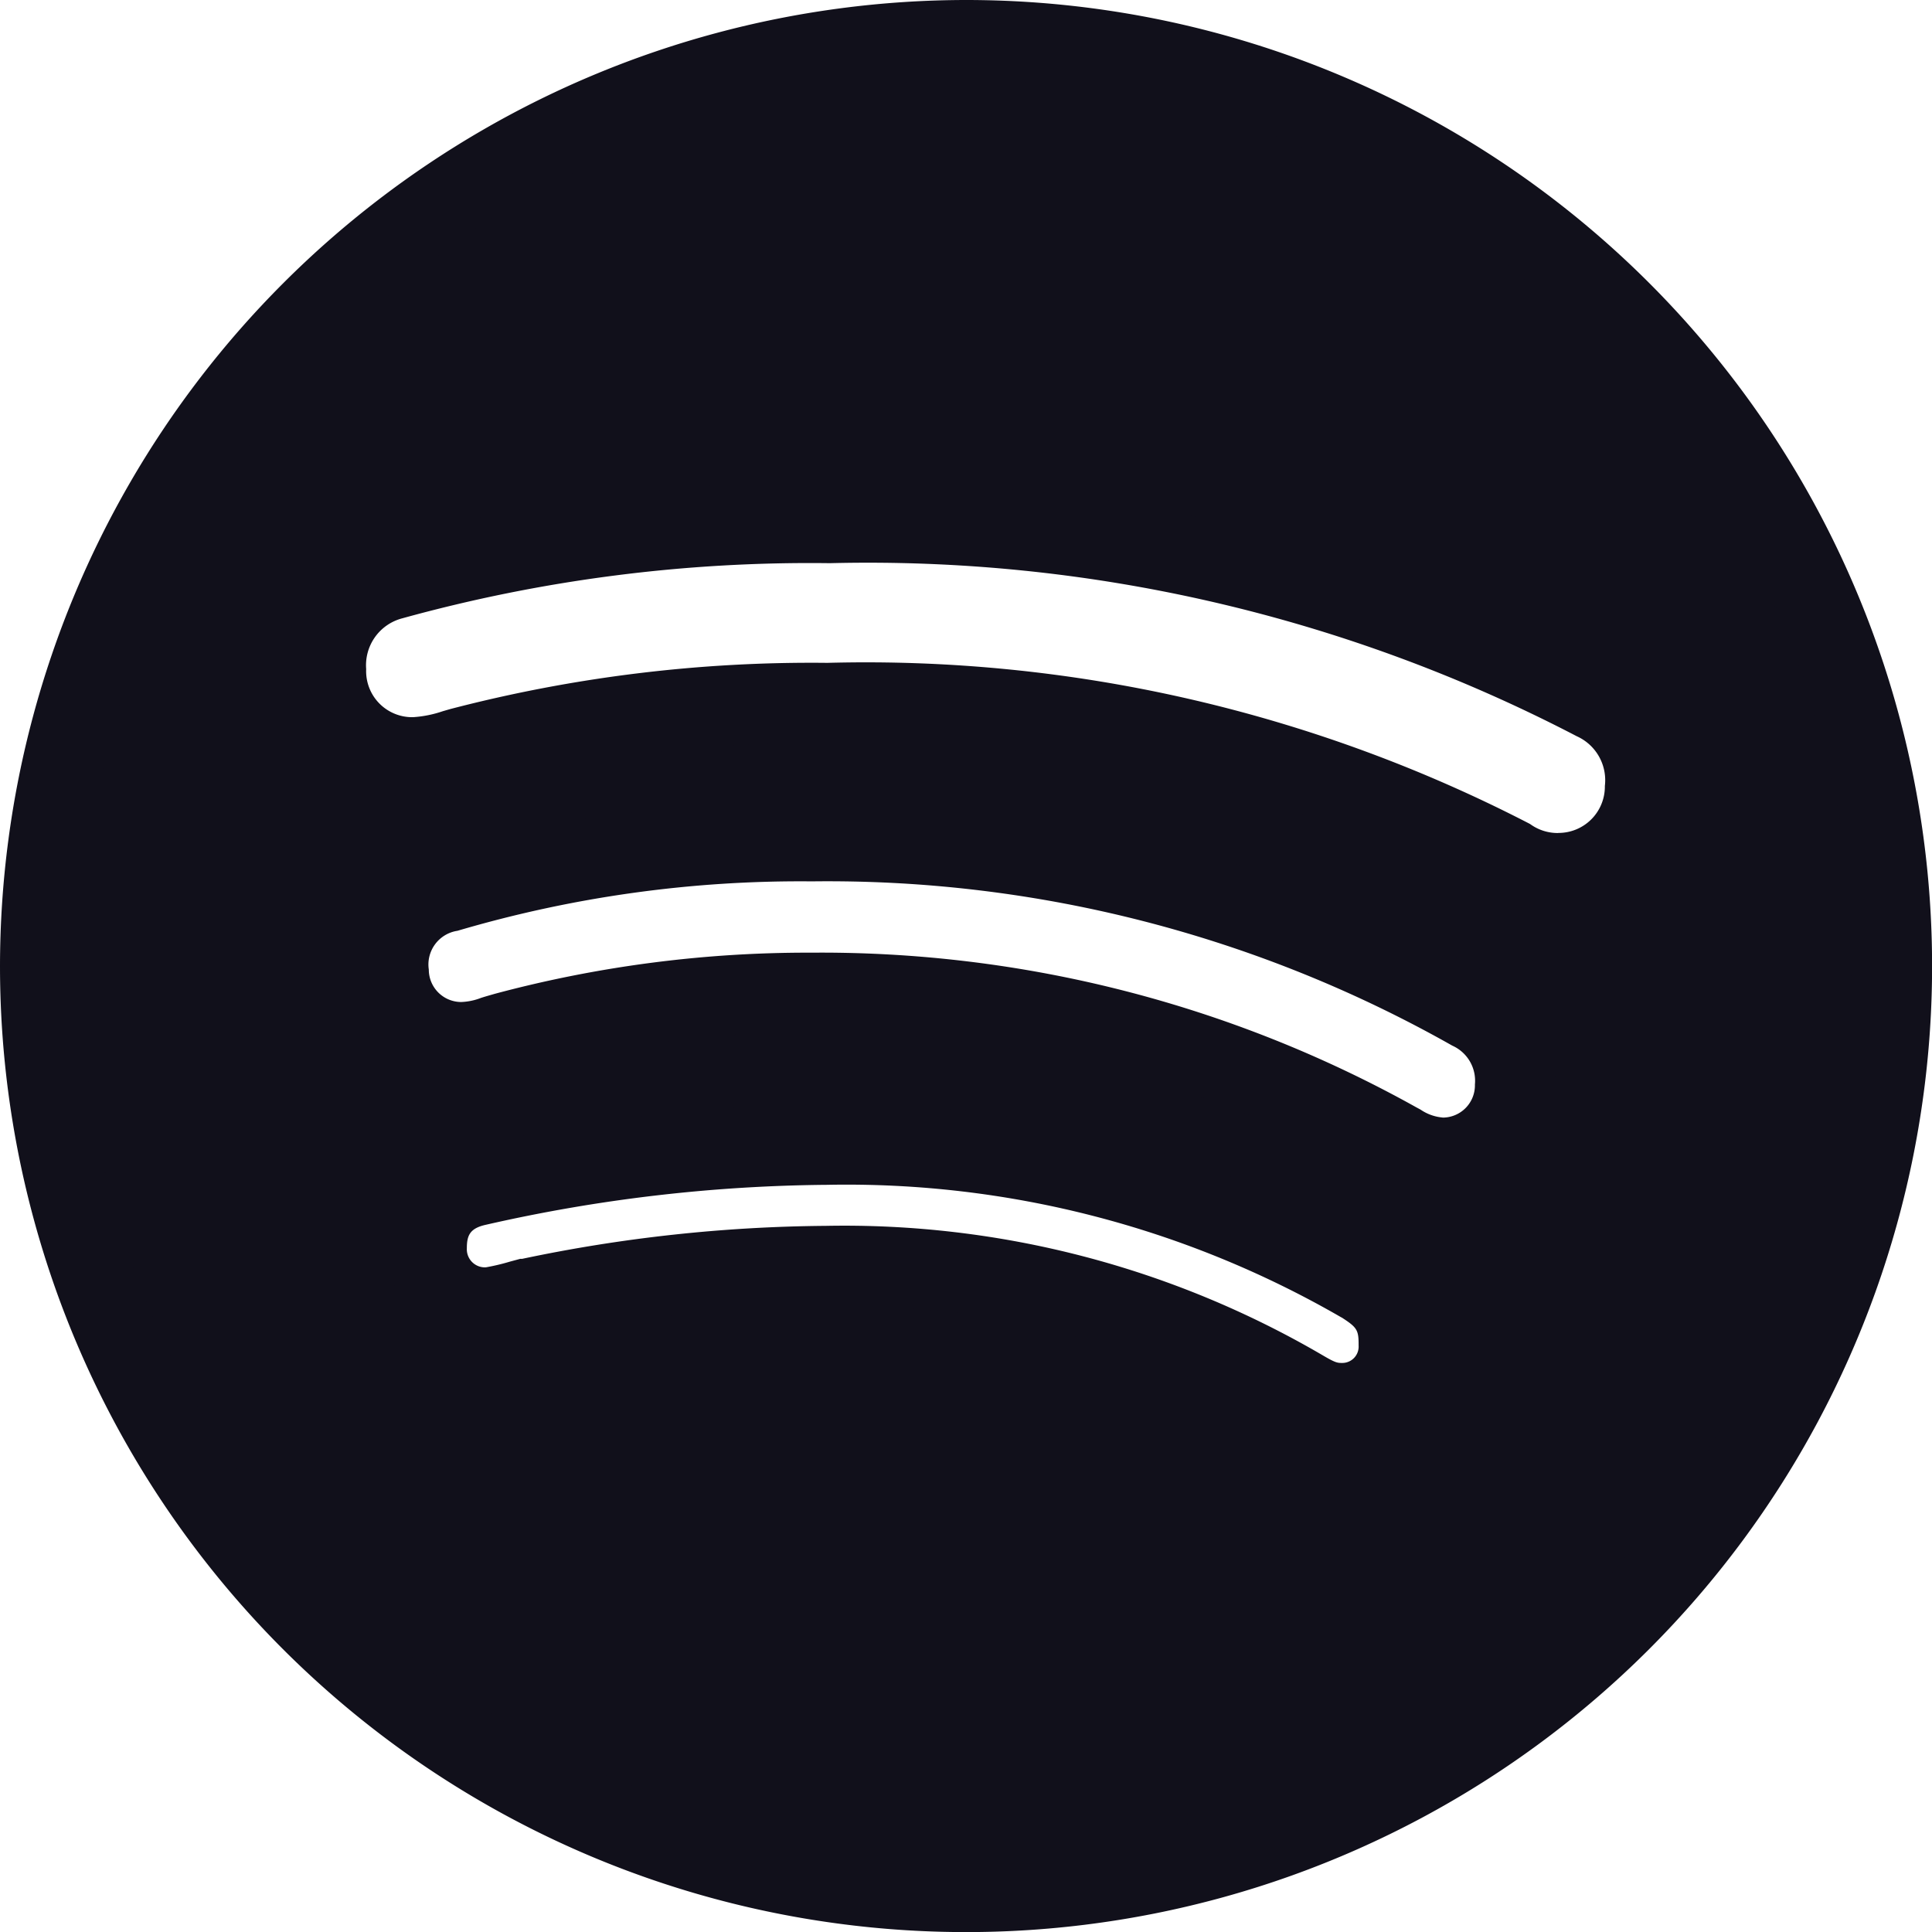 <svg xmlns="http://www.w3.org/2000/svg" width="21.379" height="21.379" viewBox="0 0 21.379 21.379">
  <g id="Spotify" transform="translate(0 0)">
    <path id="Path_33" data-name="Path 33" d="M10.247,0A10.247,10.247,0,1,0,20.493,10.247,10.25,10.25,0,0,0,10.247,0Zm4.161,15.077a.788.788,0,0,1-.442-.149c-2.578-1.554-5.578-1.62-8.54-1.012a2.668,2.668,0,0,1-.492.107.643.643,0,0,1-.653-.653.655.655,0,0,1,.562-.694c3.384-.748,6.842-.682,9.792,1.083a.7.7,0,0,1,.4.682A.624.624,0,0,1,14.407,15.077Zm1.111-2.71a1.02,1.02,0,0,1-.508-.174,13.39,13.39,0,0,0-9.858-1.215,1.7,1.7,0,0,1-.492.107.8.8,0,0,1-.8-.8.813.813,0,0,1,.64-.855A13.9,13.9,0,0,1,8.54,8.867a14.463,14.463,0,0,1,7.313,1.88.861.861,0,0,1,.467.814A.8.8,0,0,1,15.519,12.366ZM16.8,9.218a.95.95,0,0,1-.533-.161C13.325,7.3,8.065,6.879,4.661,7.83a1.962,1.962,0,0,1-.533.107.954.954,0,0,1-.963-.975.976.976,0,0,1,.719-.987,17.317,17.317,0,0,1,4.855-.628,17.45,17.45,0,0,1,8.487,1.975.97.97,0,0,1,.533.934A.957.957,0,0,1,16.8,9.218Z" transform="translate(0.443 0.443)" fill="#11101b"/>
    <path id="Path_33_-_Outline" data-name="Path 33 - Outline" d="M10.19-.5A10.69,10.69,0,1,1-.5,10.19,10.7,10.7,0,0,1,10.19-.5Zm0,20.493a9.8,9.8,0,1,0-9.8-9.8A9.815,9.815,0,0,0,10.19,19.993ZM8.682,4.846a17.875,17.875,0,0,1,8.71,2.035A1.451,1.451,0,0,1,16.743,9.6a1.385,1.385,0,0,1-.755-.221l-.005,0A15.086,15.086,0,0,0,8.656,7.72,14.947,14.947,0,0,0,4.723,8.2l-.072.021a2.029,2.029,0,0,1-.581.1A1.4,1.4,0,0,1,2.665,6.9,1.414,1.414,0,0,1,3.7,5.492,17.806,17.806,0,0,1,8.682,4.846Zm8.061,3.871a.513.513,0,0,0,.516-.52.533.533,0,0,0-.311-.55A16.977,16.977,0,0,0,8.682,5.732a16.928,16.928,0,0,0-4.73.61.536.536,0,0,0-.4.562.509.509,0,0,0,.52.532A1.264,1.264,0,0,0,4.4,7.37l.083-.024a15.837,15.837,0,0,1,4.171-.511,15.992,15.992,0,0,1,7.777,1.783A.518.518,0,0,0,16.743,8.718ZM8.483,8.367a14.932,14.932,0,0,1,7.54,1.942,1.3,1.3,0,0,1,.683,1.195,1.24,1.24,0,0,1-1.245,1.249,1.316,1.316,0,0,1-.665-.2l-.05-.027-.019-.011A12.6,12.6,0,0,0,8.48,10.925a12.484,12.484,0,0,0-3.269.423c-.047.013-.089.026-.127.037a1.494,1.494,0,0,1-.481.085,1.284,1.284,0,0,1-.281-2.526A14.388,14.388,0,0,1,8.483,8.367Zm6.979,3.5a.357.357,0,0,0,.359-.367.425.425,0,0,0-.25-.429A14.036,14.036,0,0,0,8.483,9.253,13.4,13.4,0,0,0,4.562,9.8a.377.377,0,0,0-.317.429.359.359,0,0,0,.359.359.674.674,0,0,0,.22-.046c.047-.015.1-.03.156-.046a13.369,13.369,0,0,1,3.5-.454,13.518,13.518,0,0,1,6.69,1.71l.05.027A.507.507,0,0,0,15.462,11.866ZM8.65,11.725a11.812,11.812,0,0,1,6.155,1.6l.011.007a1.137,1.137,0,0,1,.605,1.055,1.064,1.064,0,0,1-1.071,1.079,1.209,1.209,0,0,1-.667-.21,9.625,9.625,0,0,0-5.046-1.307,15.94,15.94,0,0,0-3.17.345l-.093.025a2.036,2.036,0,0,1-.5.094,1.122,1.122,0,0,1-.183-2.223A18.453,18.453,0,0,1,8.65,11.725Zm5.695,2.354A10.943,10.943,0,0,0,8.65,12.611a17.578,17.578,0,0,0-3.769.441c-.182.039-.215.118-.215.262a.2.2,0,0,0,.21.21,2.323,2.323,0,0,0,.266-.063l.115-.031.021,0a16.835,16.835,0,0,1,3.358-.365,10.494,10.494,0,0,1,5.5,1.432c.138.081.161.085.213.085a.181.181,0,0,0,.185-.193C14.535,14.218,14.519,14.19,14.345,14.078Z" transform="translate(0.5 0.5)" fill="#11101b"/>
  </g>
</svg>
